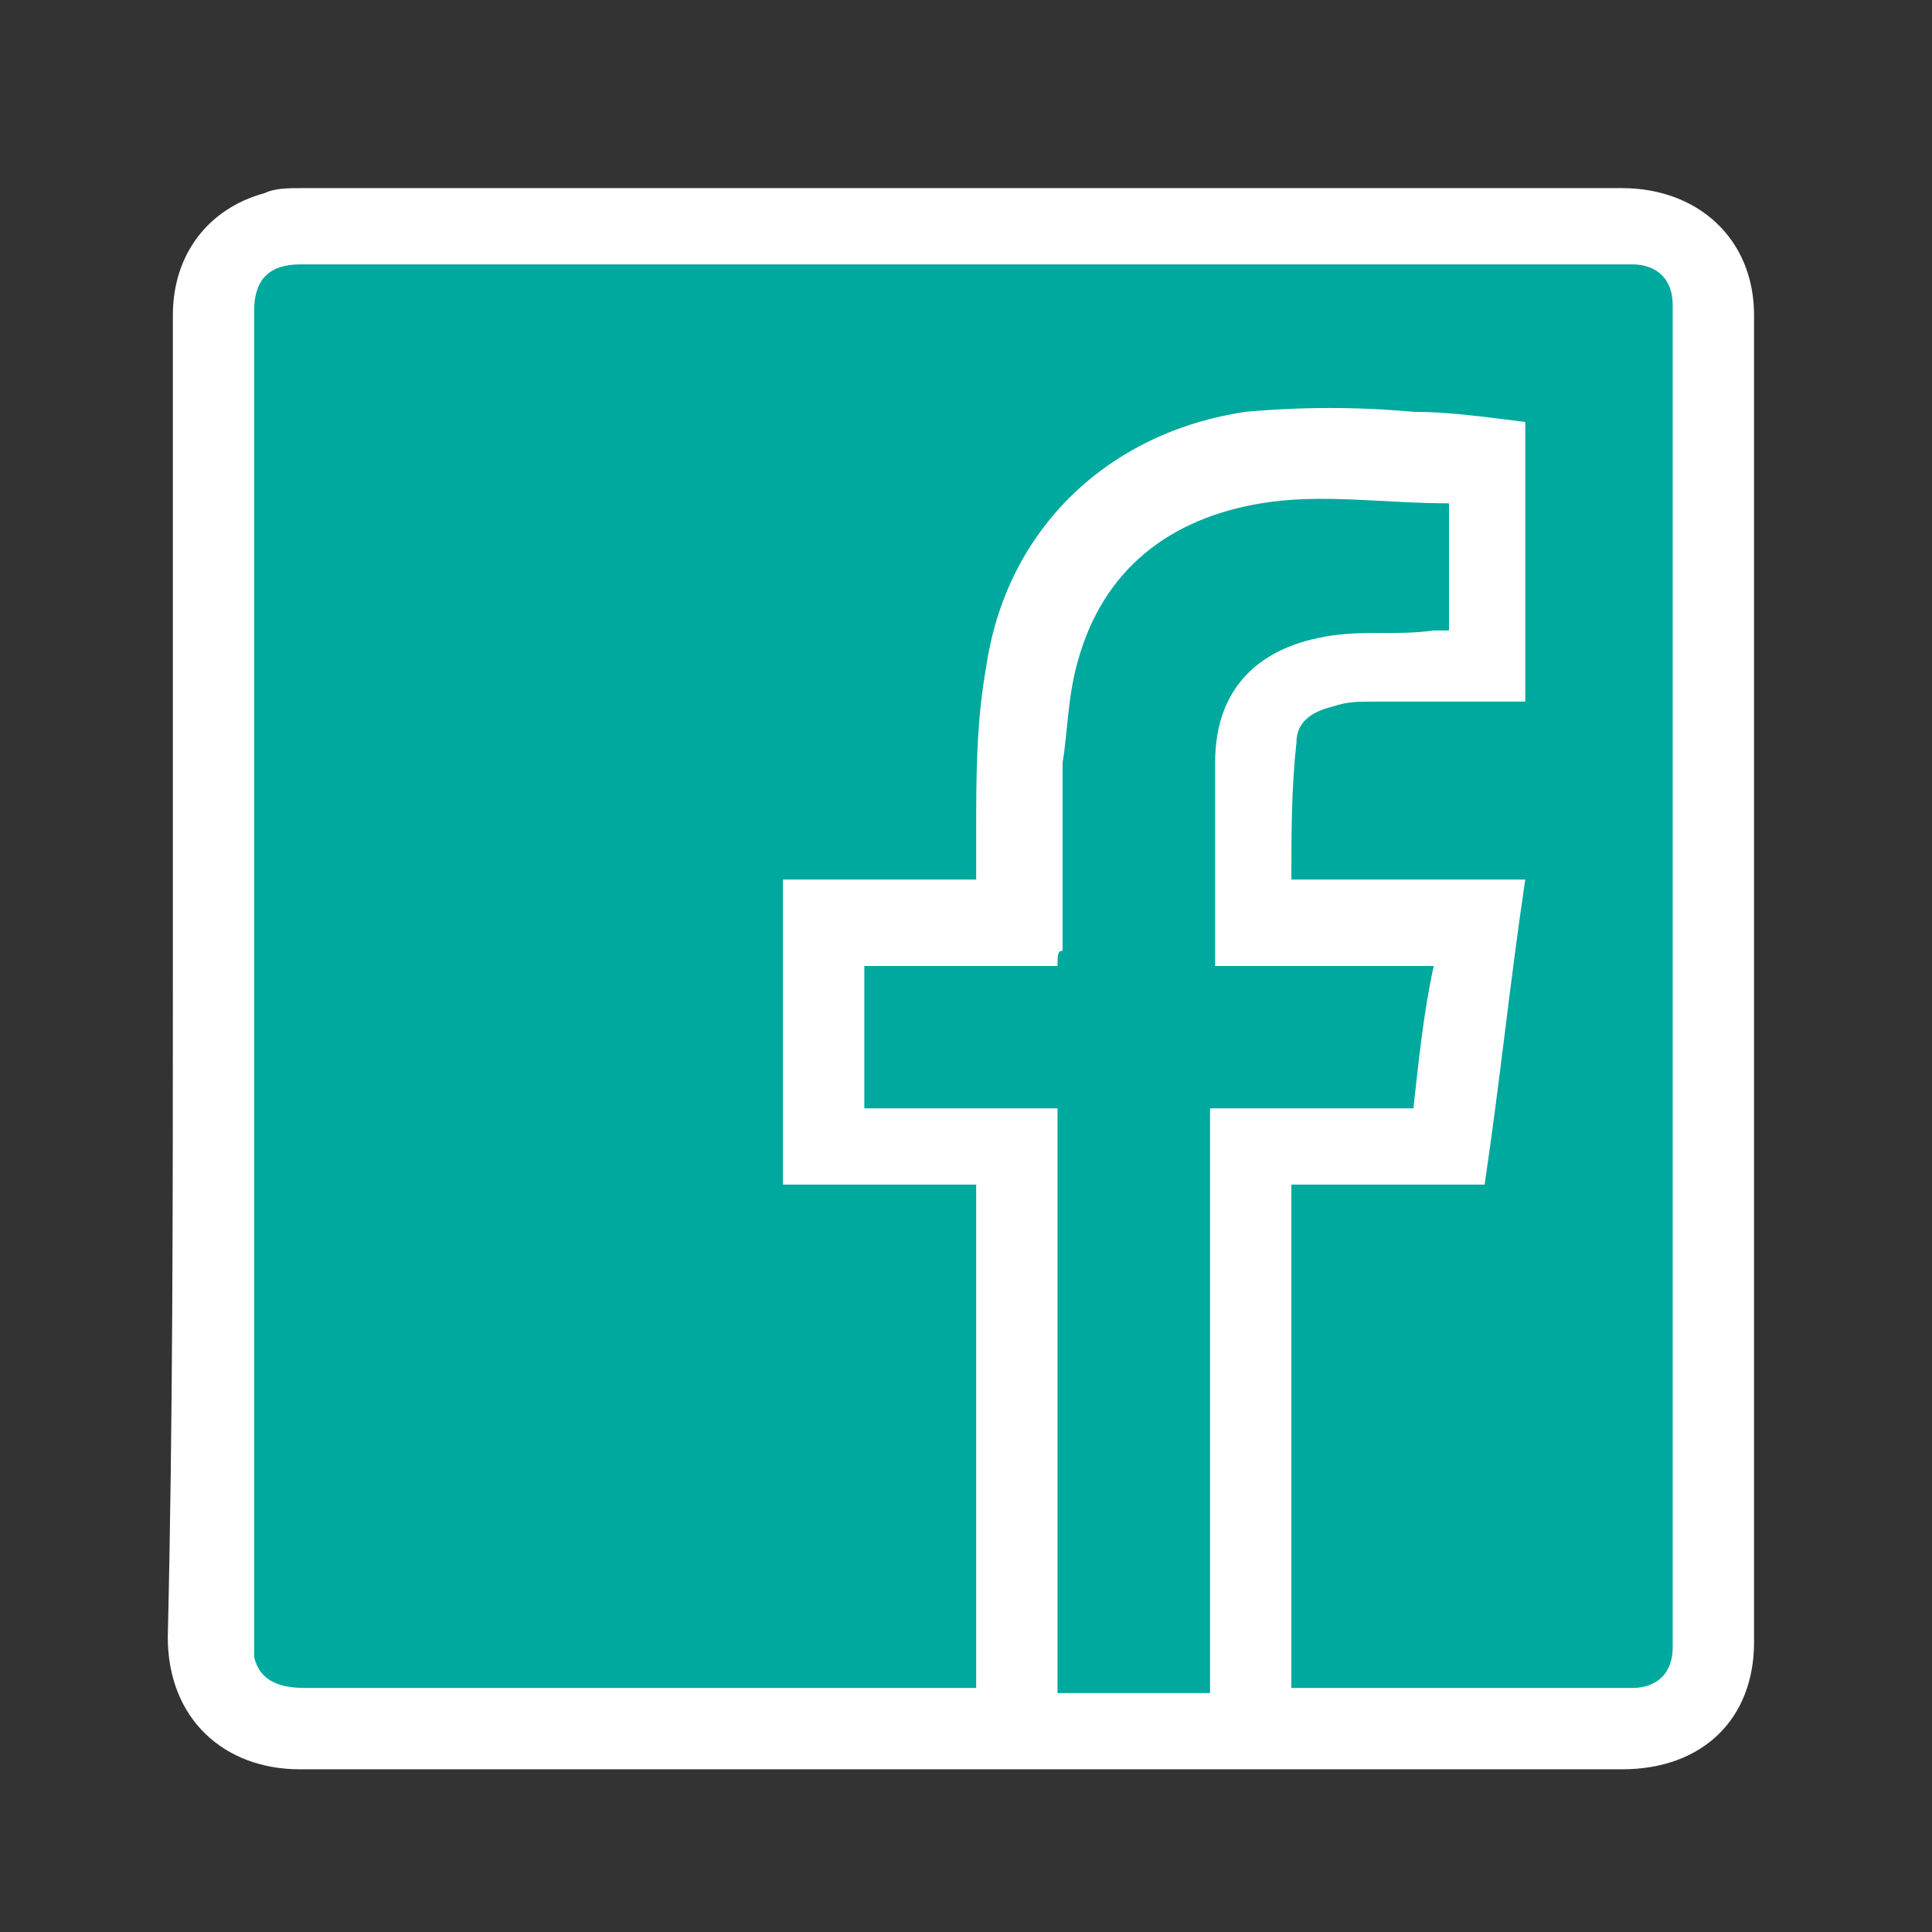 <?xml version="1.0" encoding="utf-8"?>
<!-- Generator: Adobe Illustrator 18.1.0, SVG Export Plug-In . SVG Version: 6.00 Build 0)  -->
<svg version="1.1" id="Layer_1" xmlns="http://www.w3.org/2000/svg" xmlns:xlink="http://www.w3.org/1999/xlink" x="0px" y="0px"
	 viewBox="-576 401.9 38 38" enable-background="new -576 401.9 38 38" xml:space="preserve">
<rect x="-576" y="401.9" width="38" height="38" fill="#333333" stroke="none"/>
<rect x="-571" y="406.9" fill="#00A99D" width="28.4" height="28.8"/>
<path fill="#FFFFFF" d="M-572.6,421.2c0-4.4,0-8.7,0-13.1c0-1.2,0.7-2.1,1.8-2.4c0.2-0.1,0.5-0.1,0.7-0.1c8.7,0,17.3,0,26,0
	c1.5,0,2.6,1,2.6,2.5c0,8.7,0,17.4,0,26.1c0,1.5-1,2.5-2.6,2.5c-8.7,0-17.3,0-26,0c-1.5,0-2.6-1-2.6-2.6
	C-572.6,429.9-572.6,425.5-572.6,421.2z M-550.6,435.1c0,0,0.1,0,0.1,0c2.2,0,4.4,0,6.6,0c0.5,0,0.8-0.3,0.8-0.8c0-0.1,0-0.2,0-0.3
	c0-8.6,0-17.2,0-25.8c0-0.1,0-0.2,0-0.3c0-0.5-0.3-0.8-0.8-0.8c-0.1,0-0.3,0-0.4,0c-8.4,0-16.8,0-25.2,0c-0.2,0-0.4,0-0.6,0
	c-0.6,0-0.9,0.3-0.9,0.9c0,8.7,0,17.4,0,26.1c0,0.1,0,0.2,0,0.4c0.1,0.4,0.4,0.6,1,0.6c4.3,0,8.6,0,12.9,0c0.1,0,0.2,0,0.3,0
	c0-3.3,0-6.6,0-9.9c-1.3,0-2.5,0-3.8,0c0-2,0-4,0-6c1.3,0,2.5,0,3.8,0c0-0.3,0-0.6,0-0.9c0-1.1,0-2.2,0.2-3.3c0.4-2.7,2.4-4.6,5.1-5
	c1.1-0.1,2.2-0.1,3.3,0c0.7,0,1.4,0.1,2.2,0.2c0,1.9,0,3.7,0,5.5c-1,0-2,0-3,0c-0.3,0-0.5,0-0.8,0.1c-0.4,0.1-0.7,0.3-0.7,0.7
	c-0.1,0.9-0.1,1.8-0.1,2.7c1.6,0,3.1,0,4.6,0c-0.3,2-0.5,4-0.8,6c-1.3,0-2.5,0-3.8,0C-550.6,428.6-550.6,431.8-550.6,435.1z
	 M-555.2,420.9c-1.3,0-2.6,0-3.8,0c0,1,0,1.9,0,2.8c1.3,0,2.5,0,3.8,0c0,3.8,0,7.6,0,11.5c1,0,2,0,3,0c0-3.8,0-7.6,0-11.5
	c1.3,0,2.6,0,4,0c0.1-0.9,0.2-1.9,0.4-2.8c-1.5,0-2.9,0-4.3,0c0-0.1,0-0.1,0-0.1c0-1.3,0-2.6,0-3.9c0-1.5,0.9-2.3,2.3-2.5
	c0.7-0.1,1.3,0,2-0.1c0.1,0,0.2,0,0.3,0c0-0.9,0-1.7,0-2.5c-1.3,0-2.5-0.2-3.7,0c-1.8,0.3-3.1,1.3-3.6,3.1c-0.2,0.7-0.2,1.4-0.3,2
	c0,1.2,0,2.4,0,3.7C-555.2,420.6-555.2,420.7-555.2,420.9z"/>
</svg>
